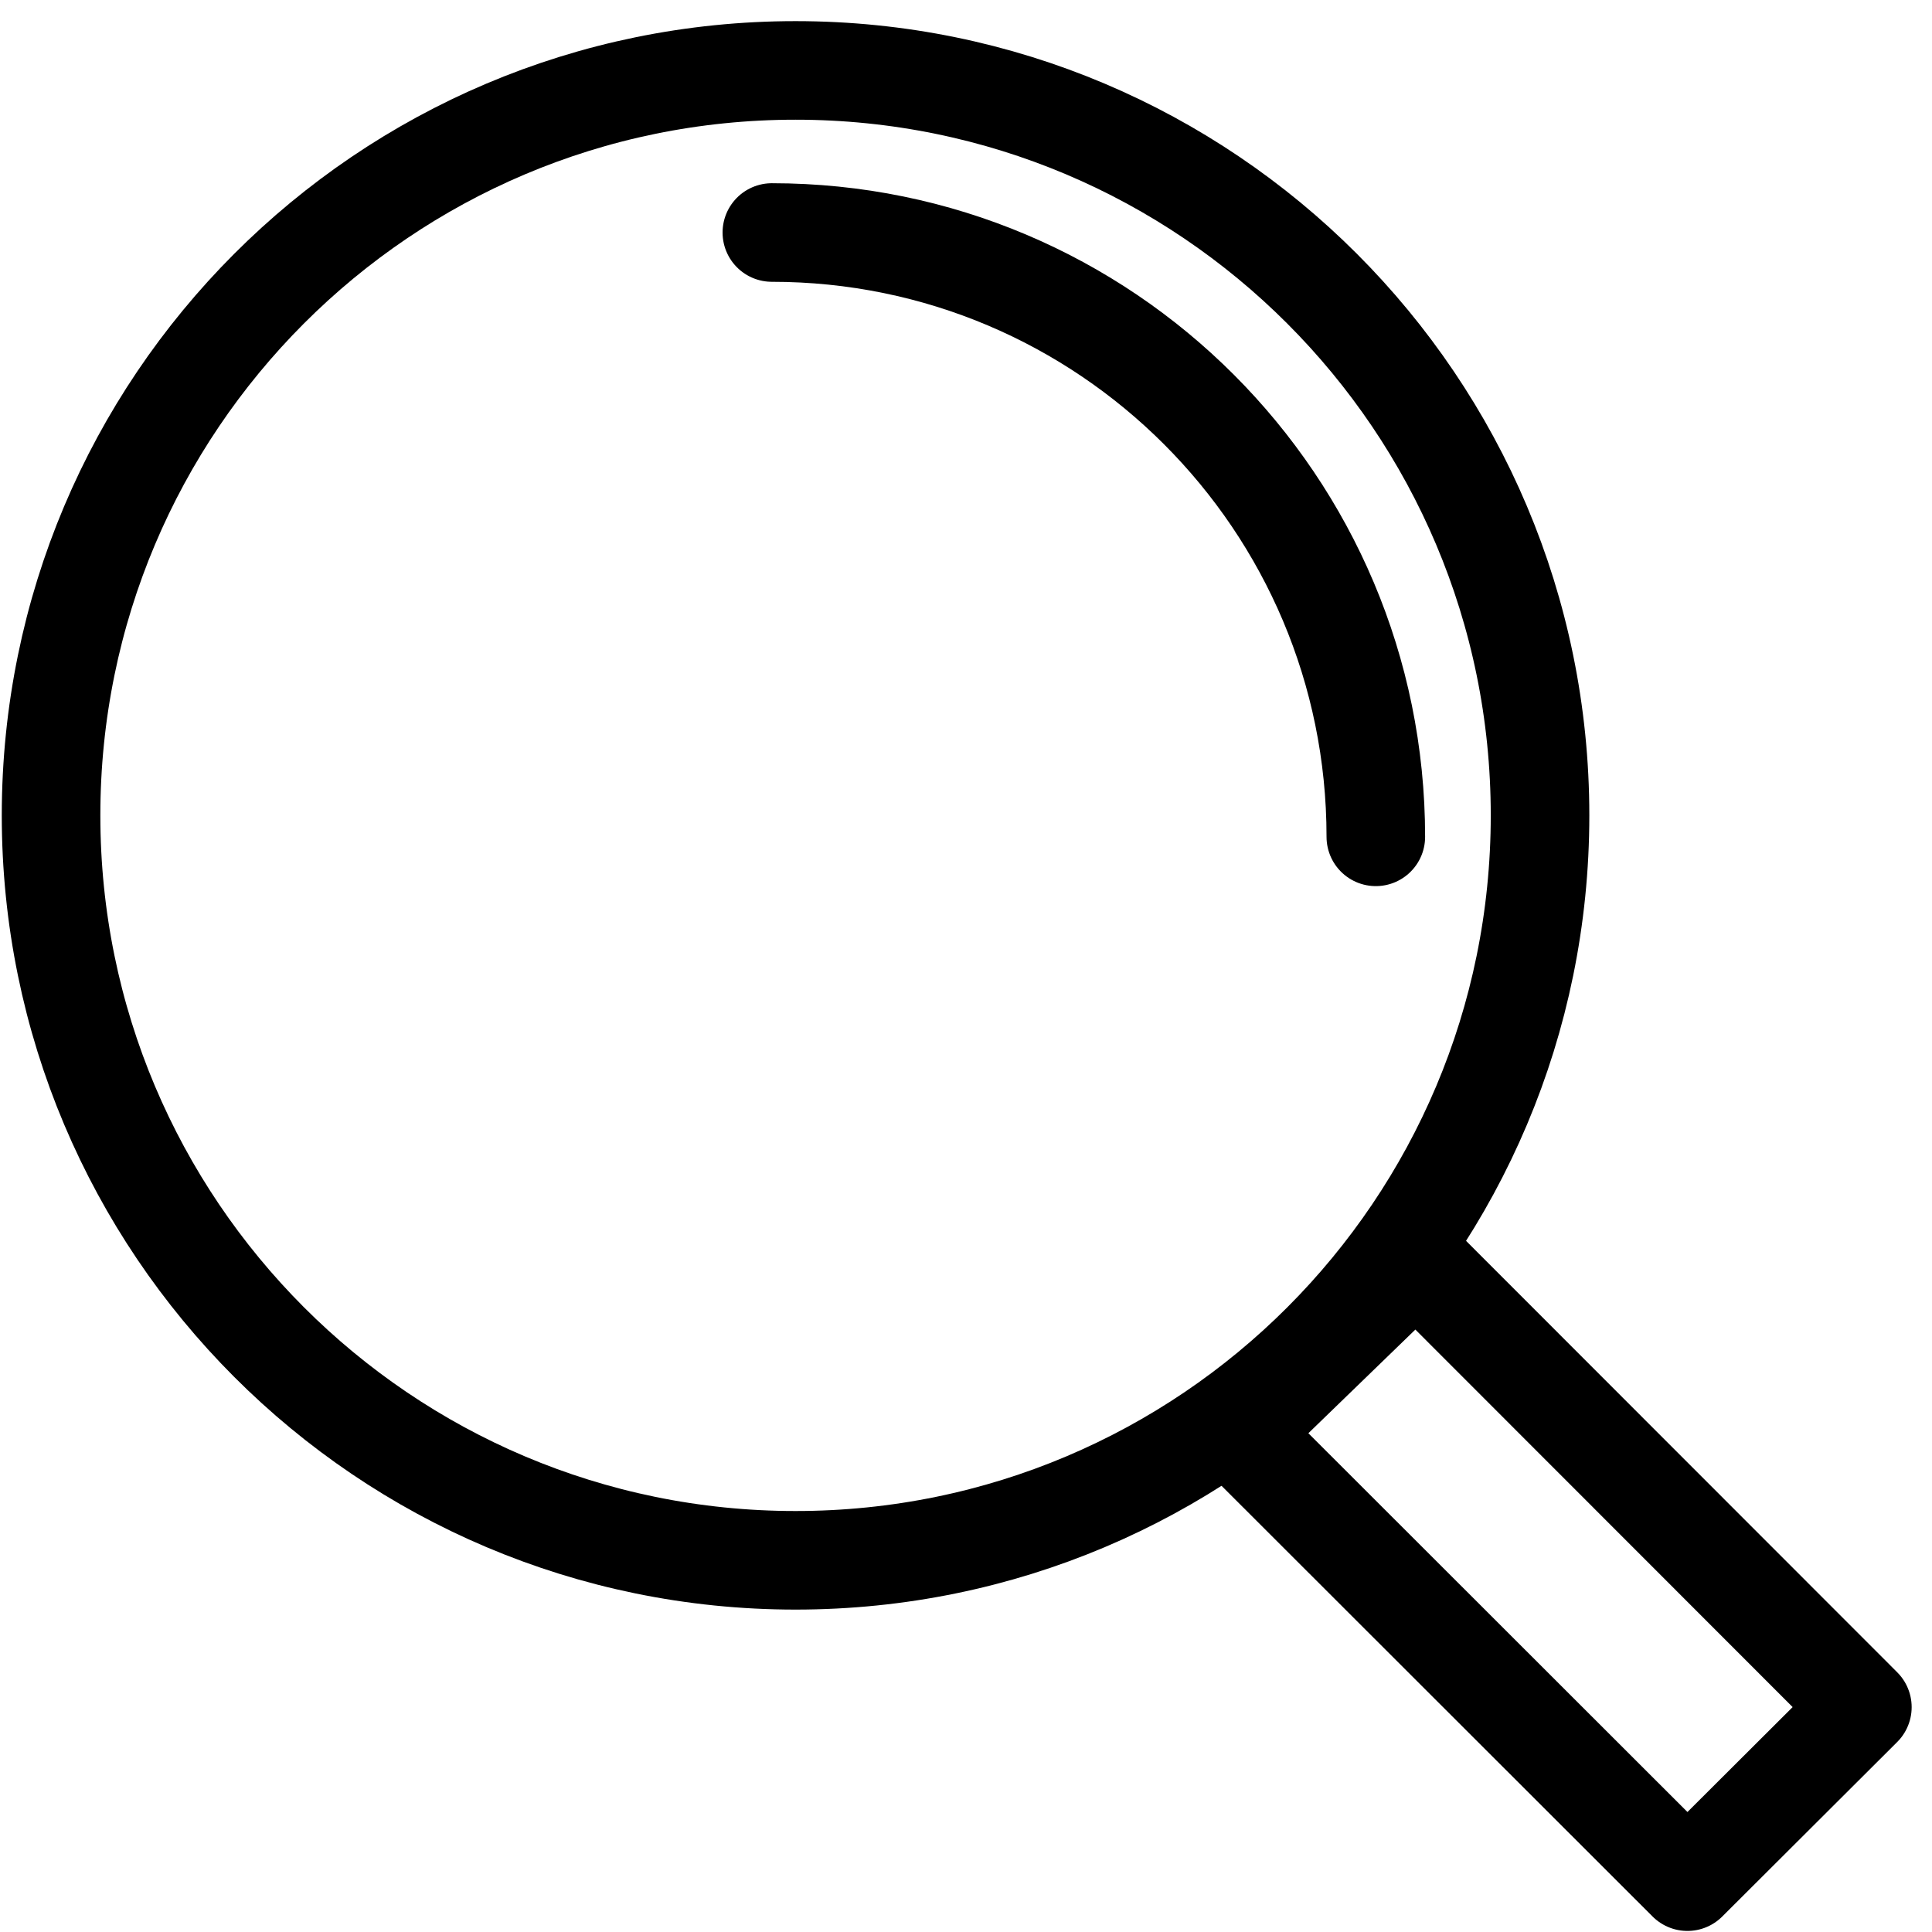 <svg width="49" height="49" viewBox="0 0 49 49" fill="none" xmlns="http://www.w3.org/2000/svg">
<g id="Ebene_1">
<path id="Vector" d="M47.234 43.297L42.797 47.723L31.401 36.336L35.911 31.967L47.234 43.297Z" stroke="black" stroke-width="2.5" stroke-linecap="round" stroke-linejoin="round"/>
<path id="Vector_2" d="M20.177 1.786C30.599 1.786 39.059 10.237 39.059 20.68C39.059 31.122 30.613 39.573 20.177 39.573C9.741 39.573 1.295 31.108 1.295 20.68C1.295 10.252 9.741 1.786 20.177 1.786Z" stroke="black" stroke-width="2.5" stroke-linecap="round" stroke-linejoin="round"/>
<path id="Vector_3" d="M19.576 5.897C28.037 5.897 34.894 12.758 34.894 21.224" stroke="black" stroke-width="2.5" stroke-linecap="round" stroke-linejoin="round"/>
</g>
</svg>
